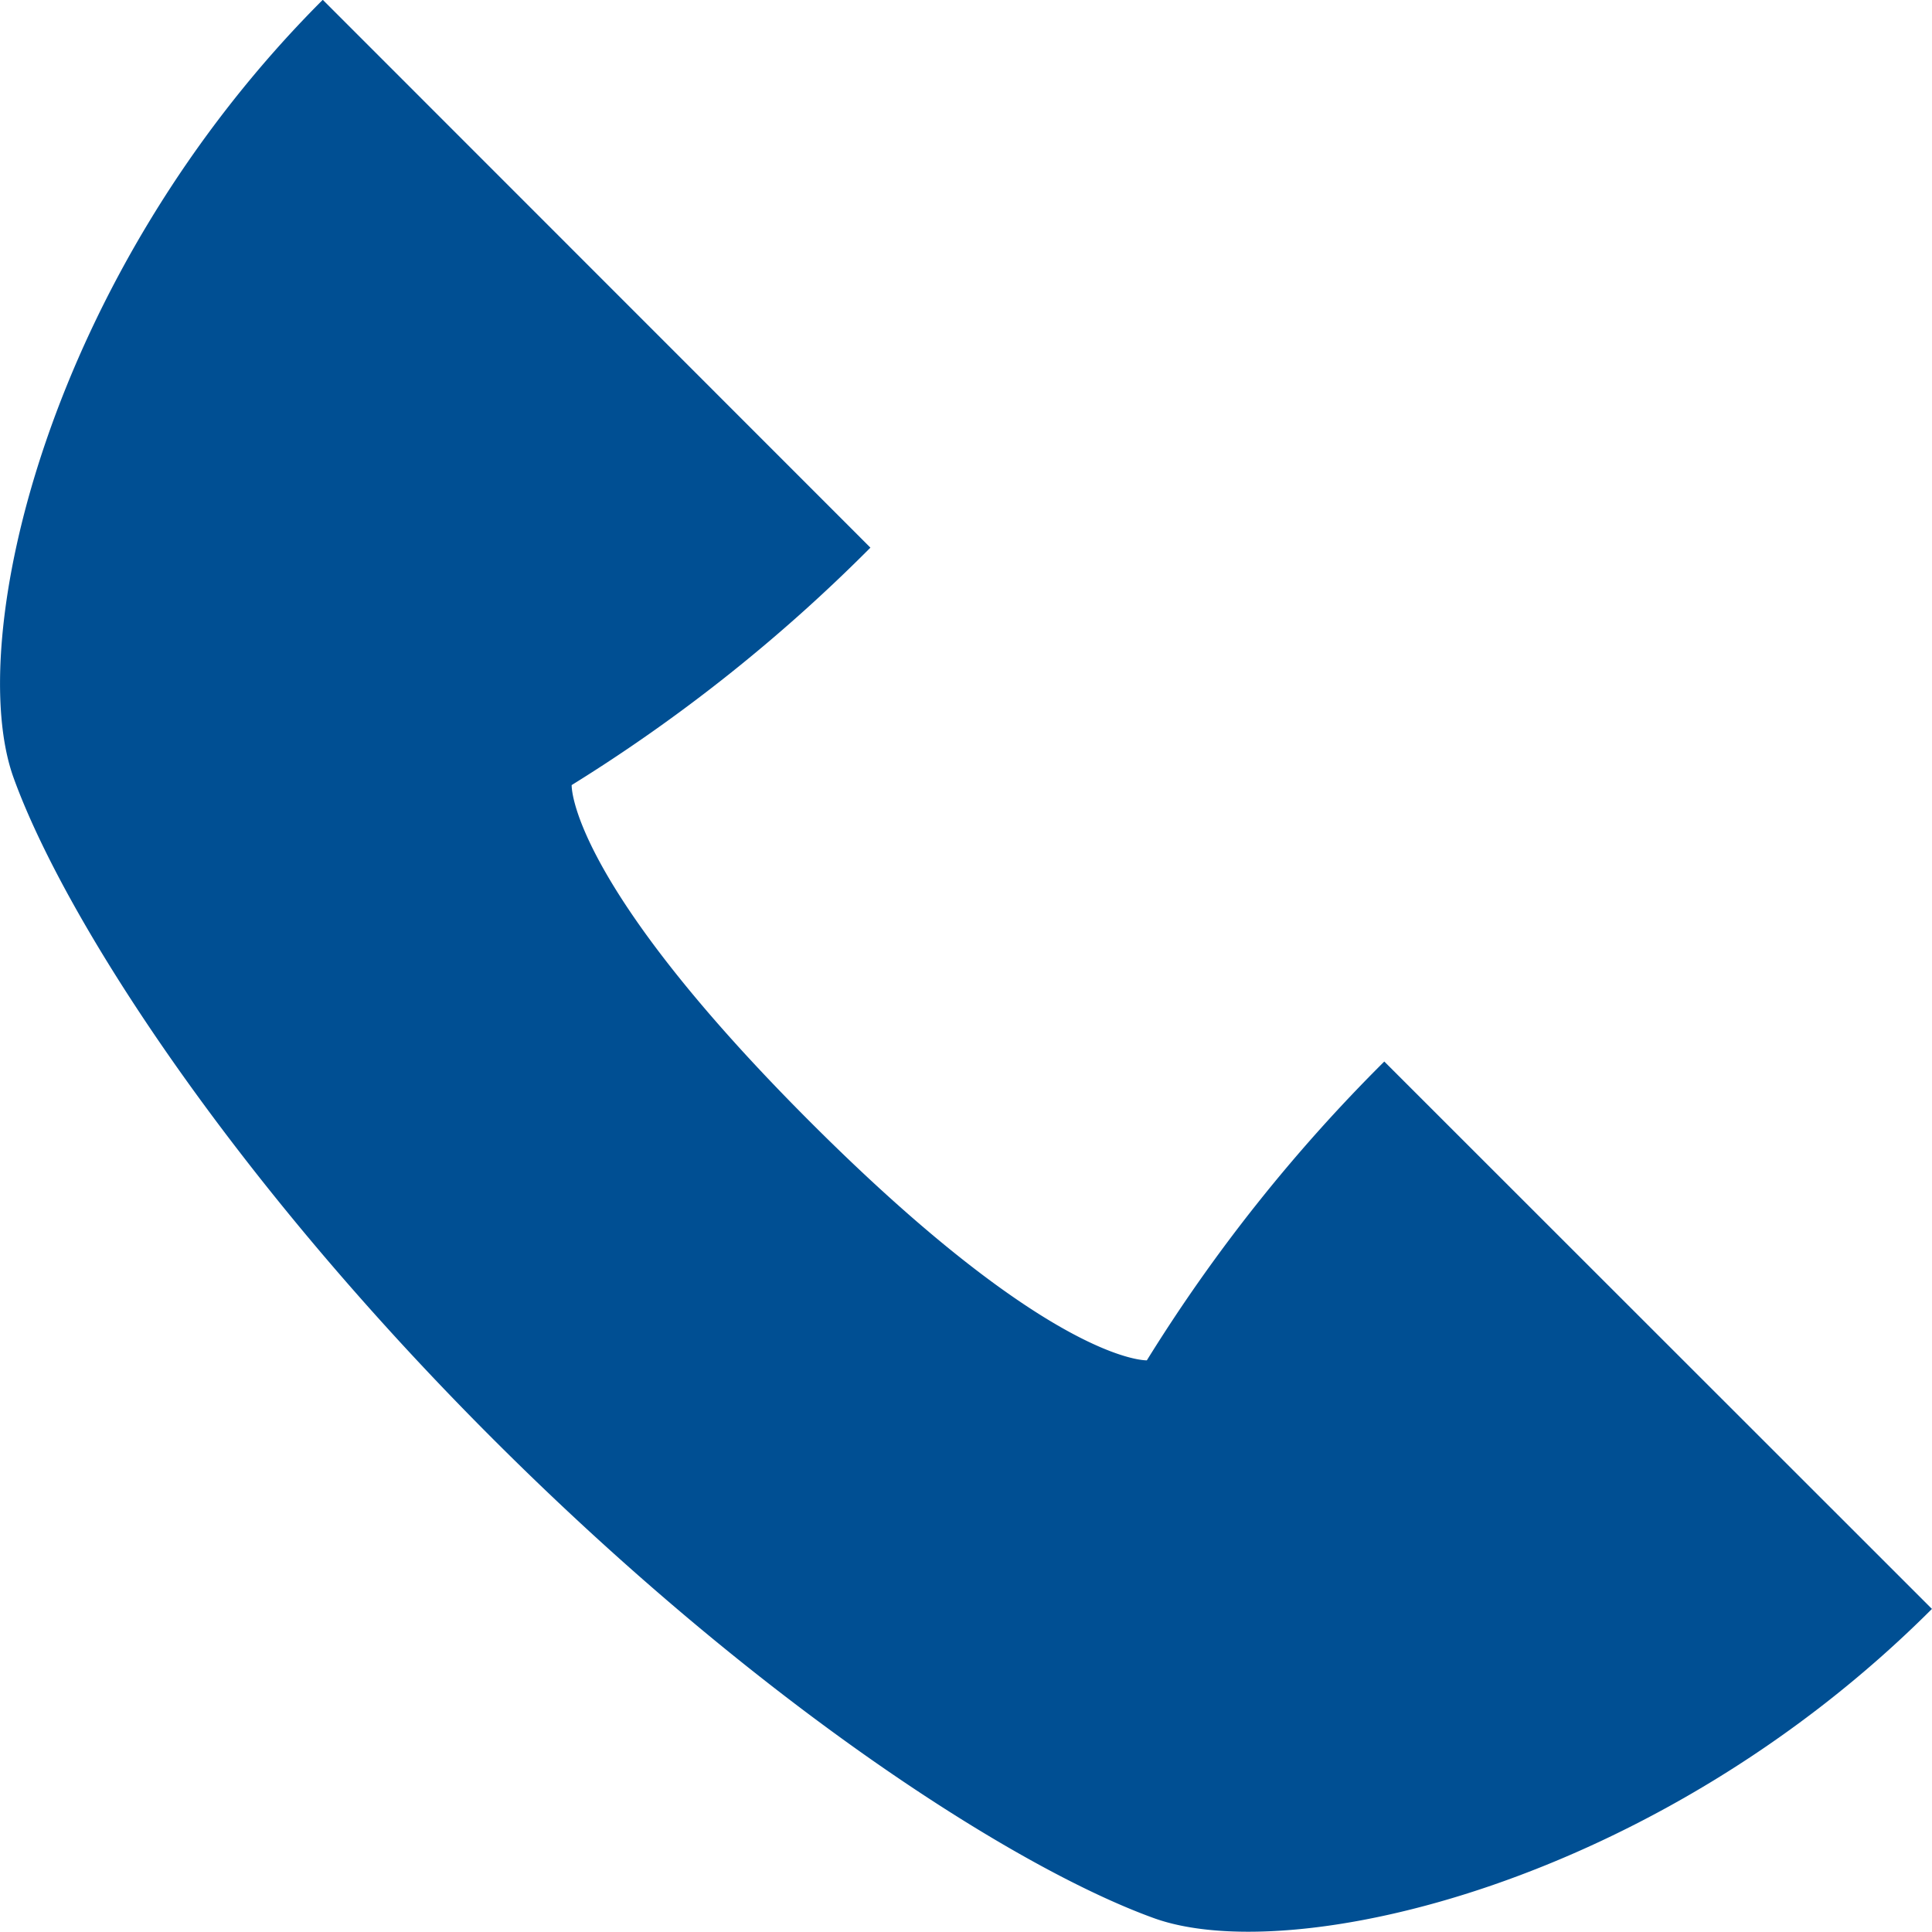 <svg xmlns="http://www.w3.org/2000/svg" width="30.156" height="30.155" viewBox="0 0 30.156 30.155">
  <path id="Path_15396" data-name="Path 15396" d="M677.494,72.872a25.523,25.523,0,0,0-3.706,4.664s-1.473.061-5.256-3.723-3.722-5.256-3.722-5.256a25.584,25.584,0,0,0,4.663-3.706L660.925,56.3c-4.305,4.305-5.6,10-4.826,12.143s3.31,6.149,7.481,10.319,8.173,6.706,10.319,7.481,7.837-.52,12.143-4.827Z" transform="translate(-655.887 -56.303)" fill="#004f93"/>
</svg>
